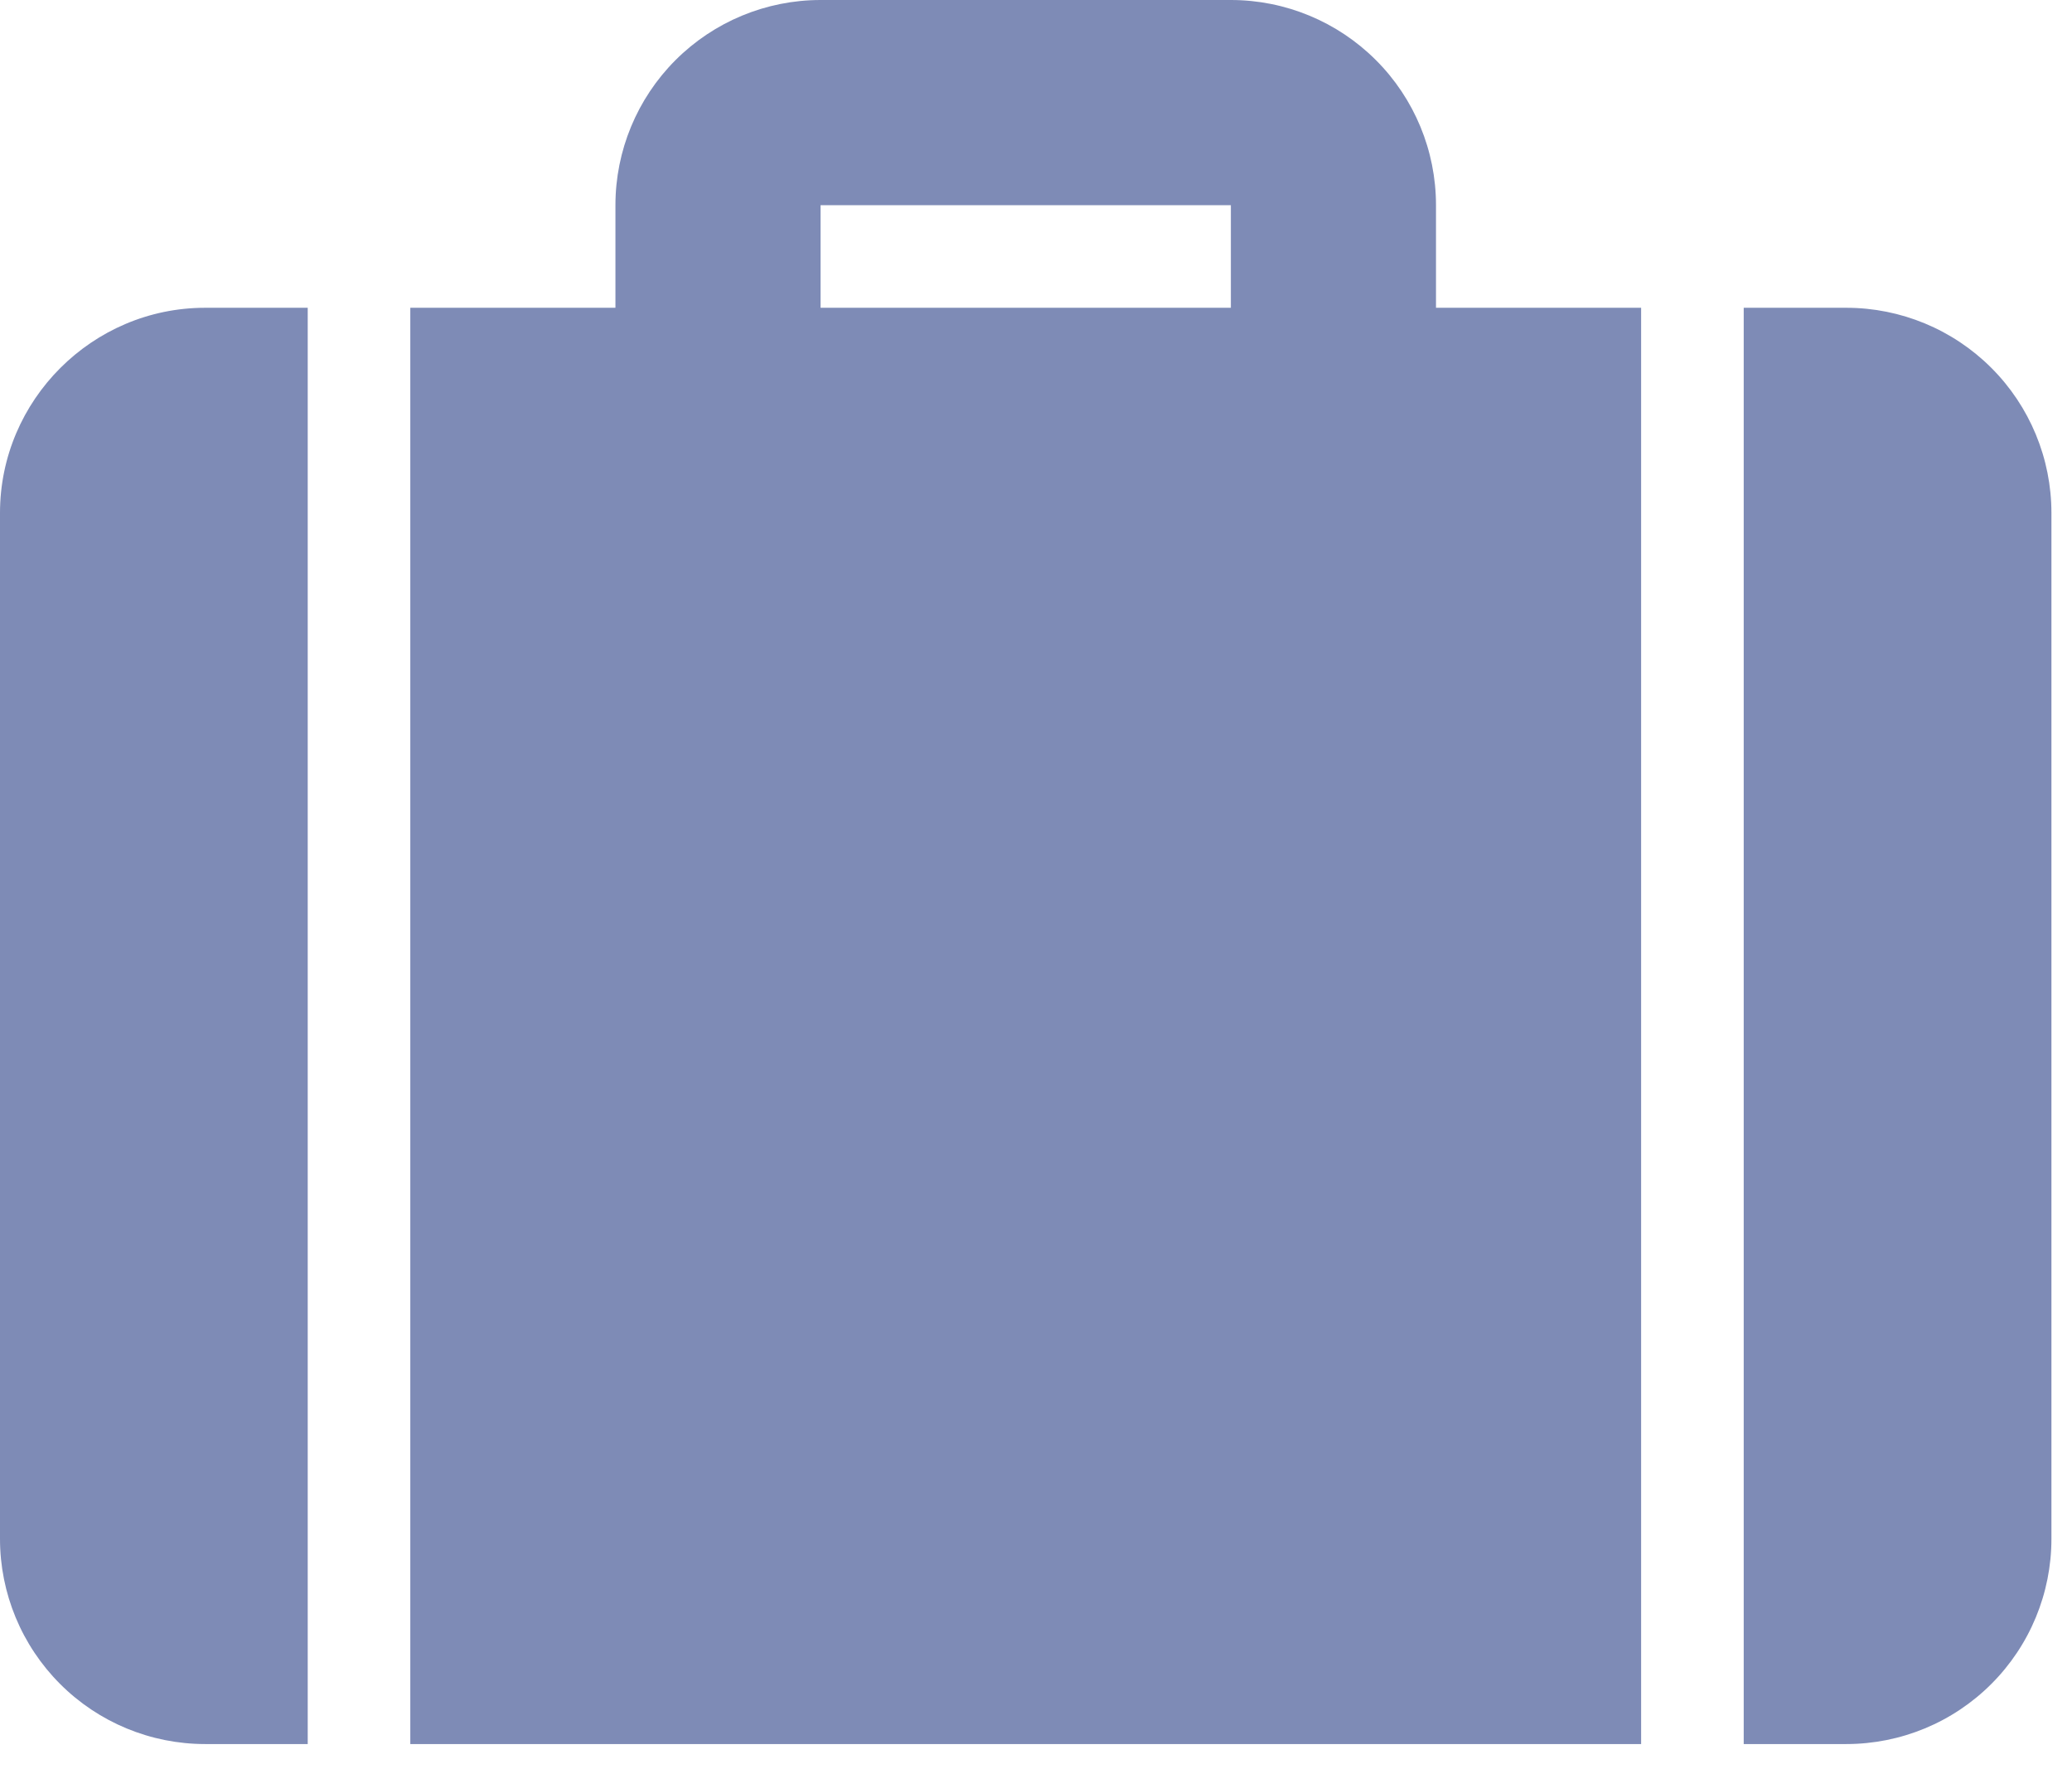 <svg width="41" height="35" viewBox="0 0 41 35" fill="none" xmlns="http://www.w3.org/2000/svg">
<path d="M28.415 6.089H32.474V34.504H8.119V6.089H12.178V4.059C12.178 2.983 12.606 1.95 13.367 1.189C14.128 0.428 15.161 0 16.237 0H24.356C25.433 0 26.465 0.428 27.226 1.189C27.988 1.95 28.415 2.983 28.415 4.059V6.089ZM34.504 6.089H36.534C37.61 6.089 38.643 6.517 39.404 7.278C40.166 8.039 40.593 9.072 40.593 10.148V30.445C40.593 31.521 40.166 32.554 39.404 33.315C38.643 34.077 37.61 34.504 36.534 34.504H34.504V6.089ZM6.089 6.089V34.504H4.059C2.983 34.504 1.95 34.077 1.189 33.315C0.428 32.554 0 31.521 0 30.445V10.148C0 7.916 1.827 6.089 4.059 6.089H6.089ZM16.237 4.059V6.089H24.356V4.059H16.237Z" fill="#7E8BB6"/>
</svg>
